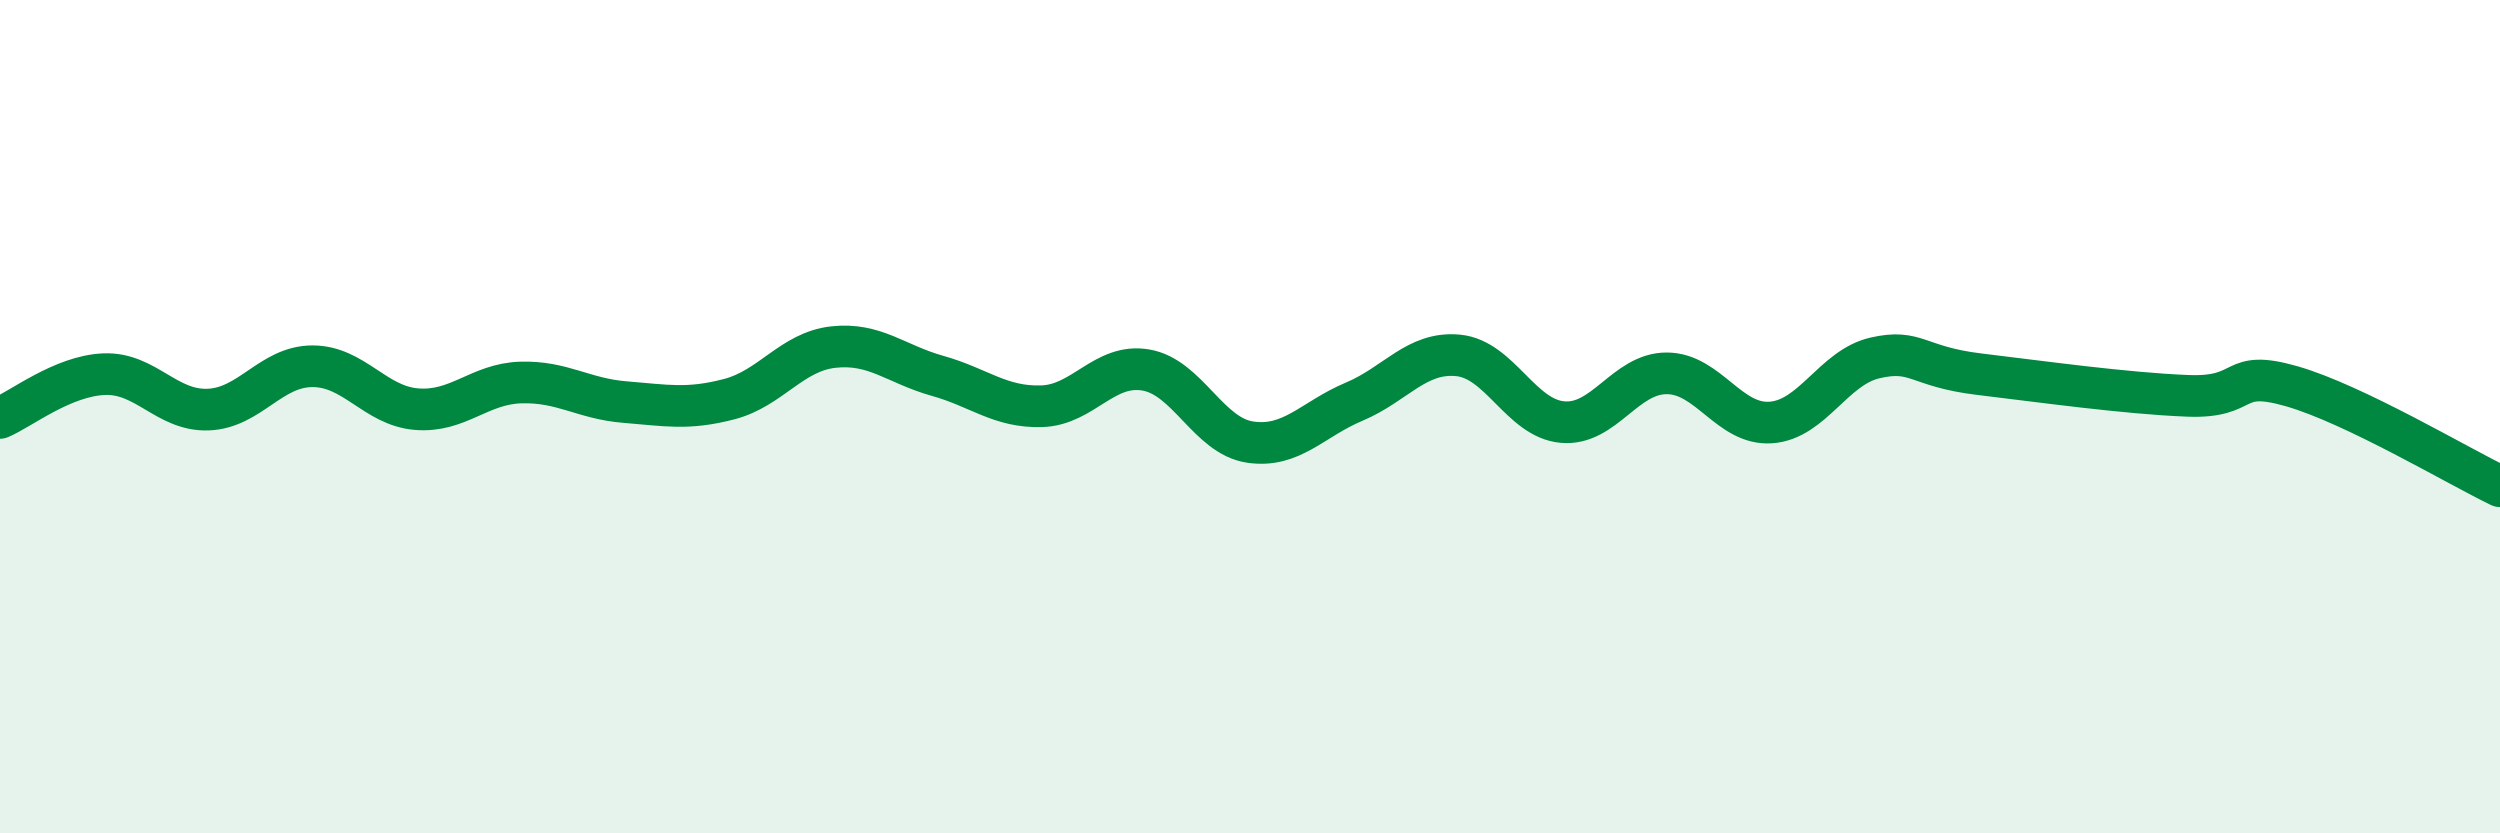 
    <svg width="60" height="20" viewBox="0 0 60 20" xmlns="http://www.w3.org/2000/svg">
      <path
        d="M 0,10.03 C 0.5,9.82 1.5,9.02 2.5,8.98 C 3.5,8.94 4,9.87 5,9.83 C 6,9.79 6.5,8.79 7.5,8.79 C 8.5,8.79 9,9.74 10,9.82 C 11,9.9 11.5,9.21 12.5,9.18 C 13.5,9.15 14,9.57 15,9.65 C 16,9.73 16.5,9.84 17.5,9.58 C 18.5,9.32 19,8.44 20,8.33 C 21,8.22 21.5,8.74 22.5,9.02 C 23.5,9.3 24,9.78 25,9.75 C 26,9.72 26.5,8.71 27.5,8.88 C 28.5,9.05 29,10.46 30,10.61 C 31,10.76 31.5,10.06 32.5,9.64 C 33.5,9.22 34,8.43 35,8.53 C 36,8.63 36.5,10.04 37.5,10.13 C 38.5,10.22 39,8.96 40,8.96 C 41,8.96 41.5,10.21 42.5,10.14 C 43.5,10.07 44,8.82 45,8.59 C 46,8.36 46,8.8 47.5,8.98 C 49,9.16 51,9.44 52.5,9.5 C 54,9.56 53.5,8.84 55,9.27 C 56.5,9.7 59,11.19 60,11.67L60 20L0 20Z"
        fill="#008740"
        opacity="0.1"
        stroke-linecap="round"
        stroke-linejoin="round"
      />
      <path
        d="M 0,10.03 C 0.5,9.82 1.5,9.02 2.5,8.98 C 3.5,8.94 4,9.87 5,9.83 C 6,9.79 6.5,8.79 7.5,8.79 C 8.5,8.79 9,9.74 10,9.82 C 11,9.9 11.5,9.21 12.5,9.18 C 13.5,9.15 14,9.57 15,9.65 C 16,9.73 16.5,9.84 17.5,9.58 C 18.5,9.32 19,8.44 20,8.33 C 21,8.22 21.5,8.74 22.5,9.02 C 23.5,9.3 24,9.78 25,9.75 C 26,9.72 26.5,8.71 27.5,8.88 C 28.5,9.05 29,10.46 30,10.61 C 31,10.76 31.5,10.06 32.5,9.64 C 33.5,9.22 34,8.43 35,8.53 C 36,8.63 36.5,10.04 37.5,10.13 C 38.5,10.22 39,8.96 40,8.96 C 41,8.96 41.5,10.21 42.5,10.14 C 43.5,10.07 44,8.82 45,8.59 C 46,8.36 46,8.8 47.5,8.98 C 49,9.16 51,9.44 52.5,9.5 C 54,9.56 53.5,8.84 55,9.27 C 56.5,9.7 59,11.19 60,11.67"
        stroke="#008740"
        stroke-width="1"
        fill="none"
        stroke-linecap="round"
        stroke-linejoin="round"
      />
    </svg>
  